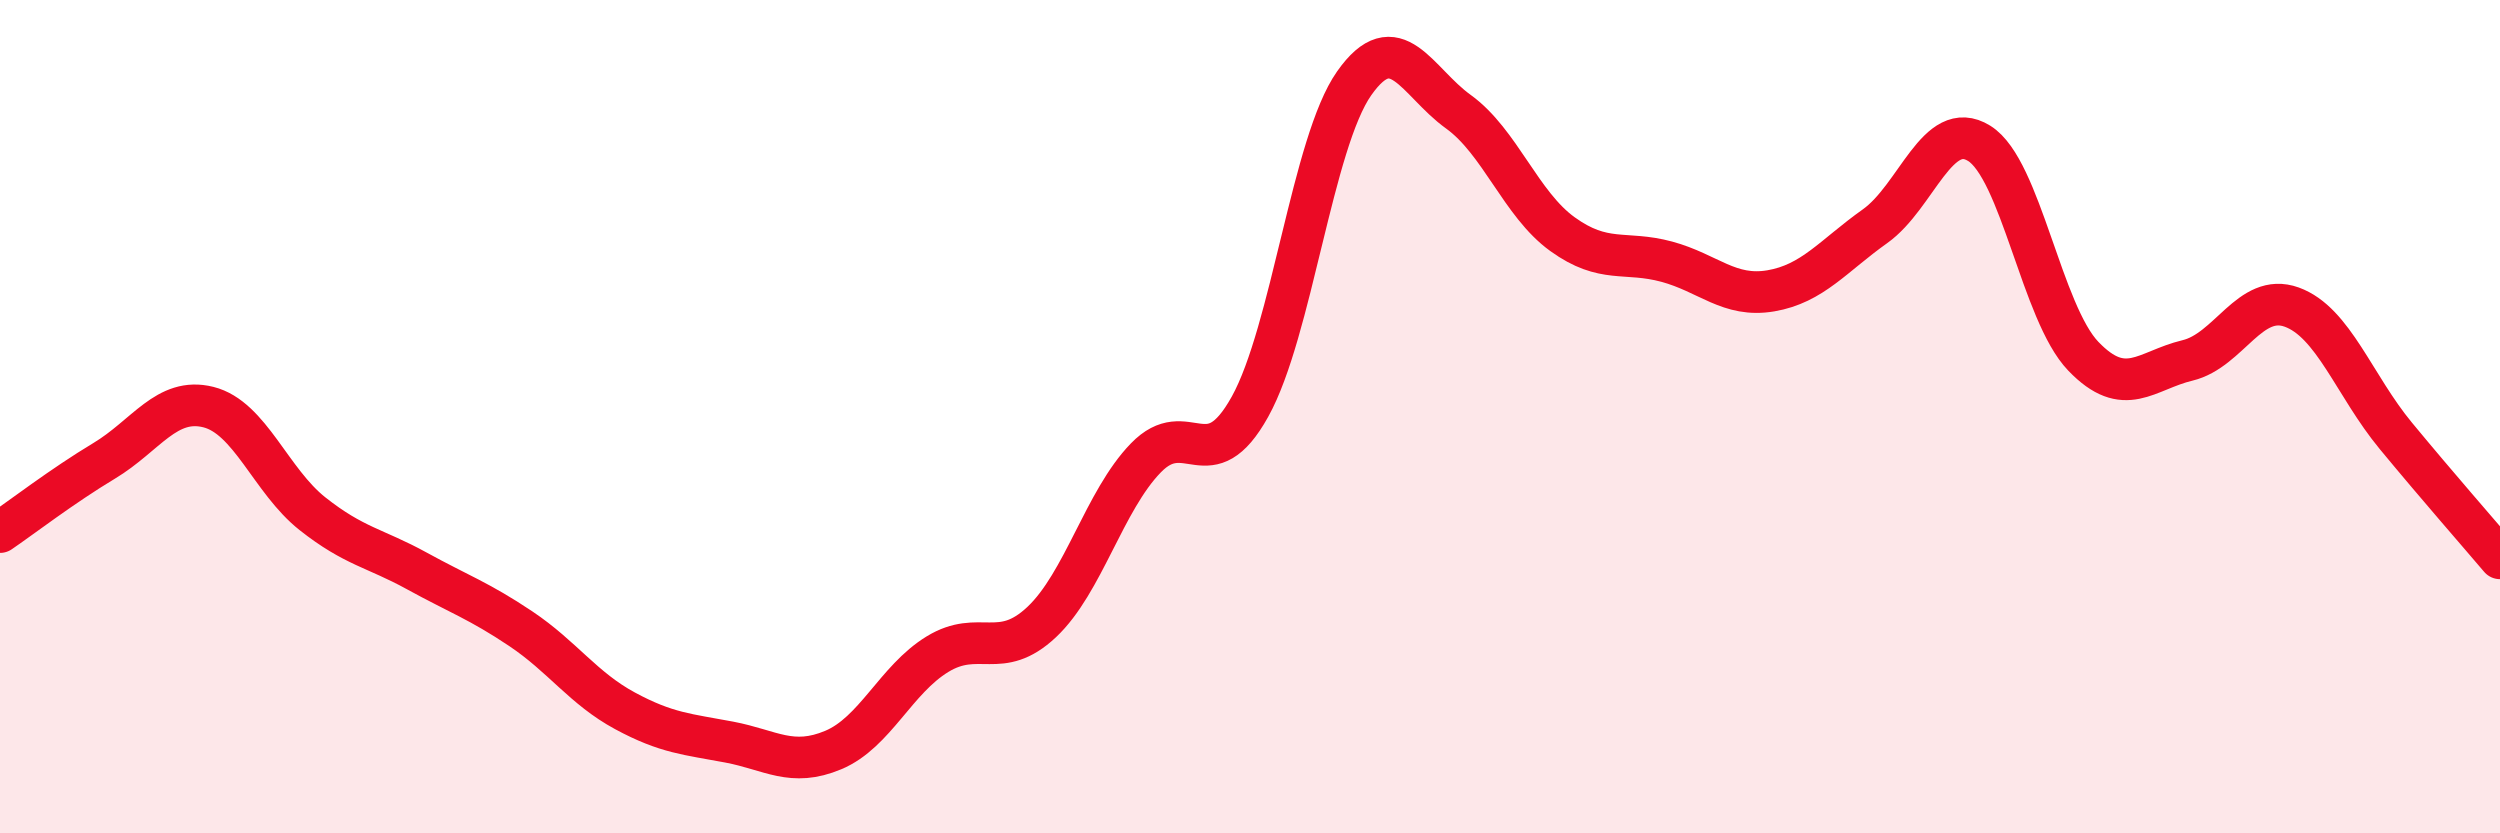 
    <svg width="60" height="20" viewBox="0 0 60 20" xmlns="http://www.w3.org/2000/svg">
      <path
        d="M 0,12.77 C 0.5,12.43 1.5,11.66 2.5,11.06 C 3.5,10.46 4,9.52 5,9.77 C 6,10.02 6.5,11.54 7.5,12.33 C 8.5,13.12 9,13.15 10,13.7 C 11,14.25 11.5,14.42 12.5,15.09 C 13.5,15.76 14,16.52 15,17.06 C 16,17.6 16.5,17.62 17.5,17.81 C 18.5,18 19,18.42 20,18 C 21,17.58 21.5,16.31 22.5,15.7 C 23.5,15.09 24,15.87 25,14.93 C 26,13.99 26.5,12.02 27.5,10.99 C 28.5,9.96 29,11.56 30,9.76 C 31,7.96 31.5,3.42 32.5,2 C 33.5,0.58 34,1.96 35,2.68 C 36,3.4 36.5,4.9 37.5,5.62 C 38.5,6.34 39,6.01 40,6.28 C 41,6.55 41.5,7.15 42.5,6.98 C 43.5,6.81 44,6.14 45,5.43 C 46,4.72 46.5,2.82 47.5,3.44 C 48.5,4.06 49,7.51 50,8.55 C 51,9.59 51.5,8.89 52.5,8.65 C 53.5,8.41 54,7.01 55,7.37 C 56,7.73 56.5,9.25 57.5,10.46 C 58.5,11.67 59.5,12.81 60,13.4L60 20L0 20Z"
        fill="#EB0A25"
        opacity="0.1"
        stroke-linecap="round"
        stroke-linejoin="round"
      />
      <path
        d="M 0,12.77 C 0.5,12.43 1.5,11.66 2.5,11.06 C 3.5,10.46 4,9.52 5,9.77 C 6,10.02 6.5,11.54 7.5,12.33 C 8.5,13.12 9,13.15 10,13.7 C 11,14.25 11.5,14.42 12.5,15.09 C 13.5,15.76 14,16.52 15,17.06 C 16,17.6 16.5,17.62 17.5,17.81 C 18.5,18 19,18.42 20,18 C 21,17.58 21.5,16.31 22.5,15.7 C 23.5,15.09 24,15.87 25,14.93 C 26,13.99 26.5,12.02 27.5,10.99 C 28.5,9.96 29,11.56 30,9.76 C 31,7.96 31.5,3.42 32.5,2 C 33.5,0.58 34,1.96 35,2.68 C 36,3.4 36.5,4.9 37.5,5.62 C 38.5,6.34 39,6.01 40,6.28 C 41,6.55 41.5,7.15 42.5,6.98 C 43.5,6.81 44,6.14 45,5.43 C 46,4.72 46.5,2.82 47.5,3.44 C 48.5,4.06 49,7.51 50,8.55 C 51,9.59 51.5,8.89 52.5,8.65 C 53.5,8.41 54,7.01 55,7.37 C 56,7.73 56.5,9.25 57.5,10.46 C 58.5,11.67 59.5,12.81 60,13.4"
        stroke="#EB0A25"
        stroke-width="1"
        fill="none"
        stroke-linecap="round"
        stroke-linejoin="round"
      />
    </svg>
  